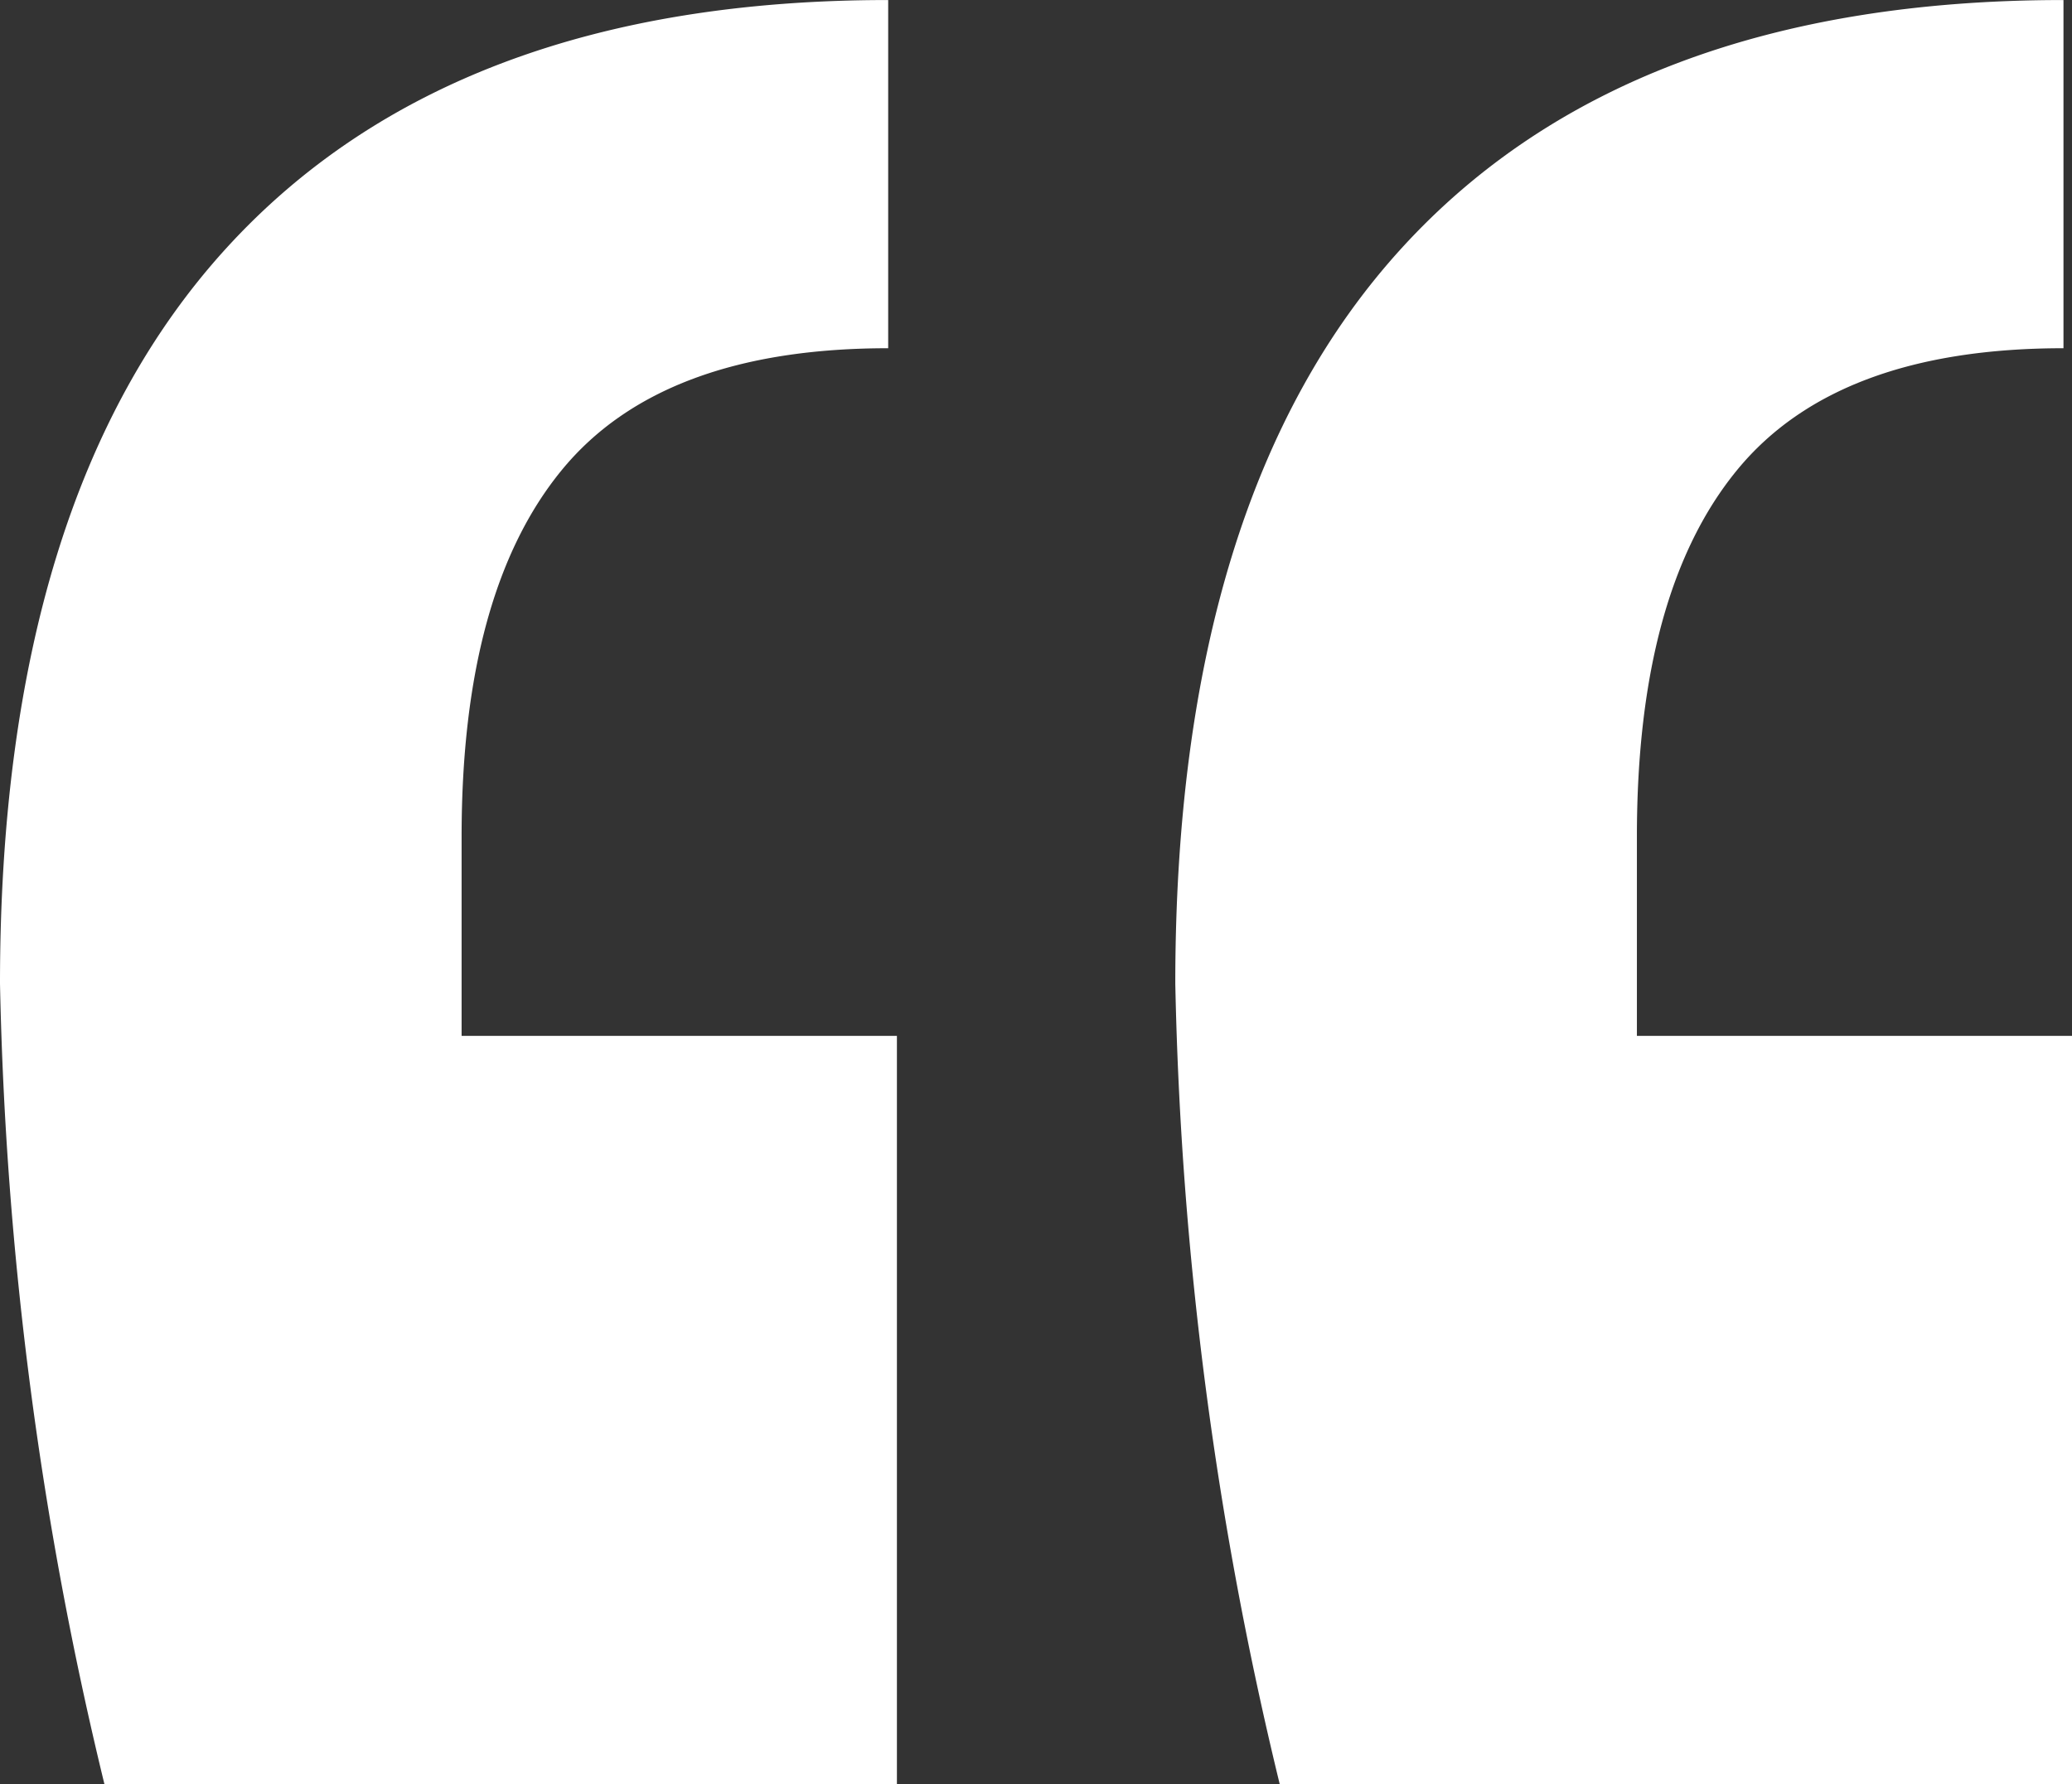 <svg xmlns="http://www.w3.org/2000/svg" width="59.798" height="51.507" viewBox="0 0 59.798 51.507"><rect x="0" y="0" width="59.798" height="51.507" fill="#333333" stroke="none"/><g transform="translate(-311.473 -11.548)"><path d="M311.473,39.94q0-14.068,6.533-21.23t19.1-7.161V21.6q-6.537,0-9.421,3.518t-2.89,10.553v5.779h12.563V63.055H314.488A106.761,106.761,0,0,1,311.473,39.94Zm33.919,0q0-14.068,6.533-21.23t19.1-7.161V21.6q-6.537,0-9.421,3.518t-2.89,10.553v5.779h12.563V63.055H348.407A106.759,106.759,0,0,1,345.392,39.94Z" fill="#fff"/></g></svg>